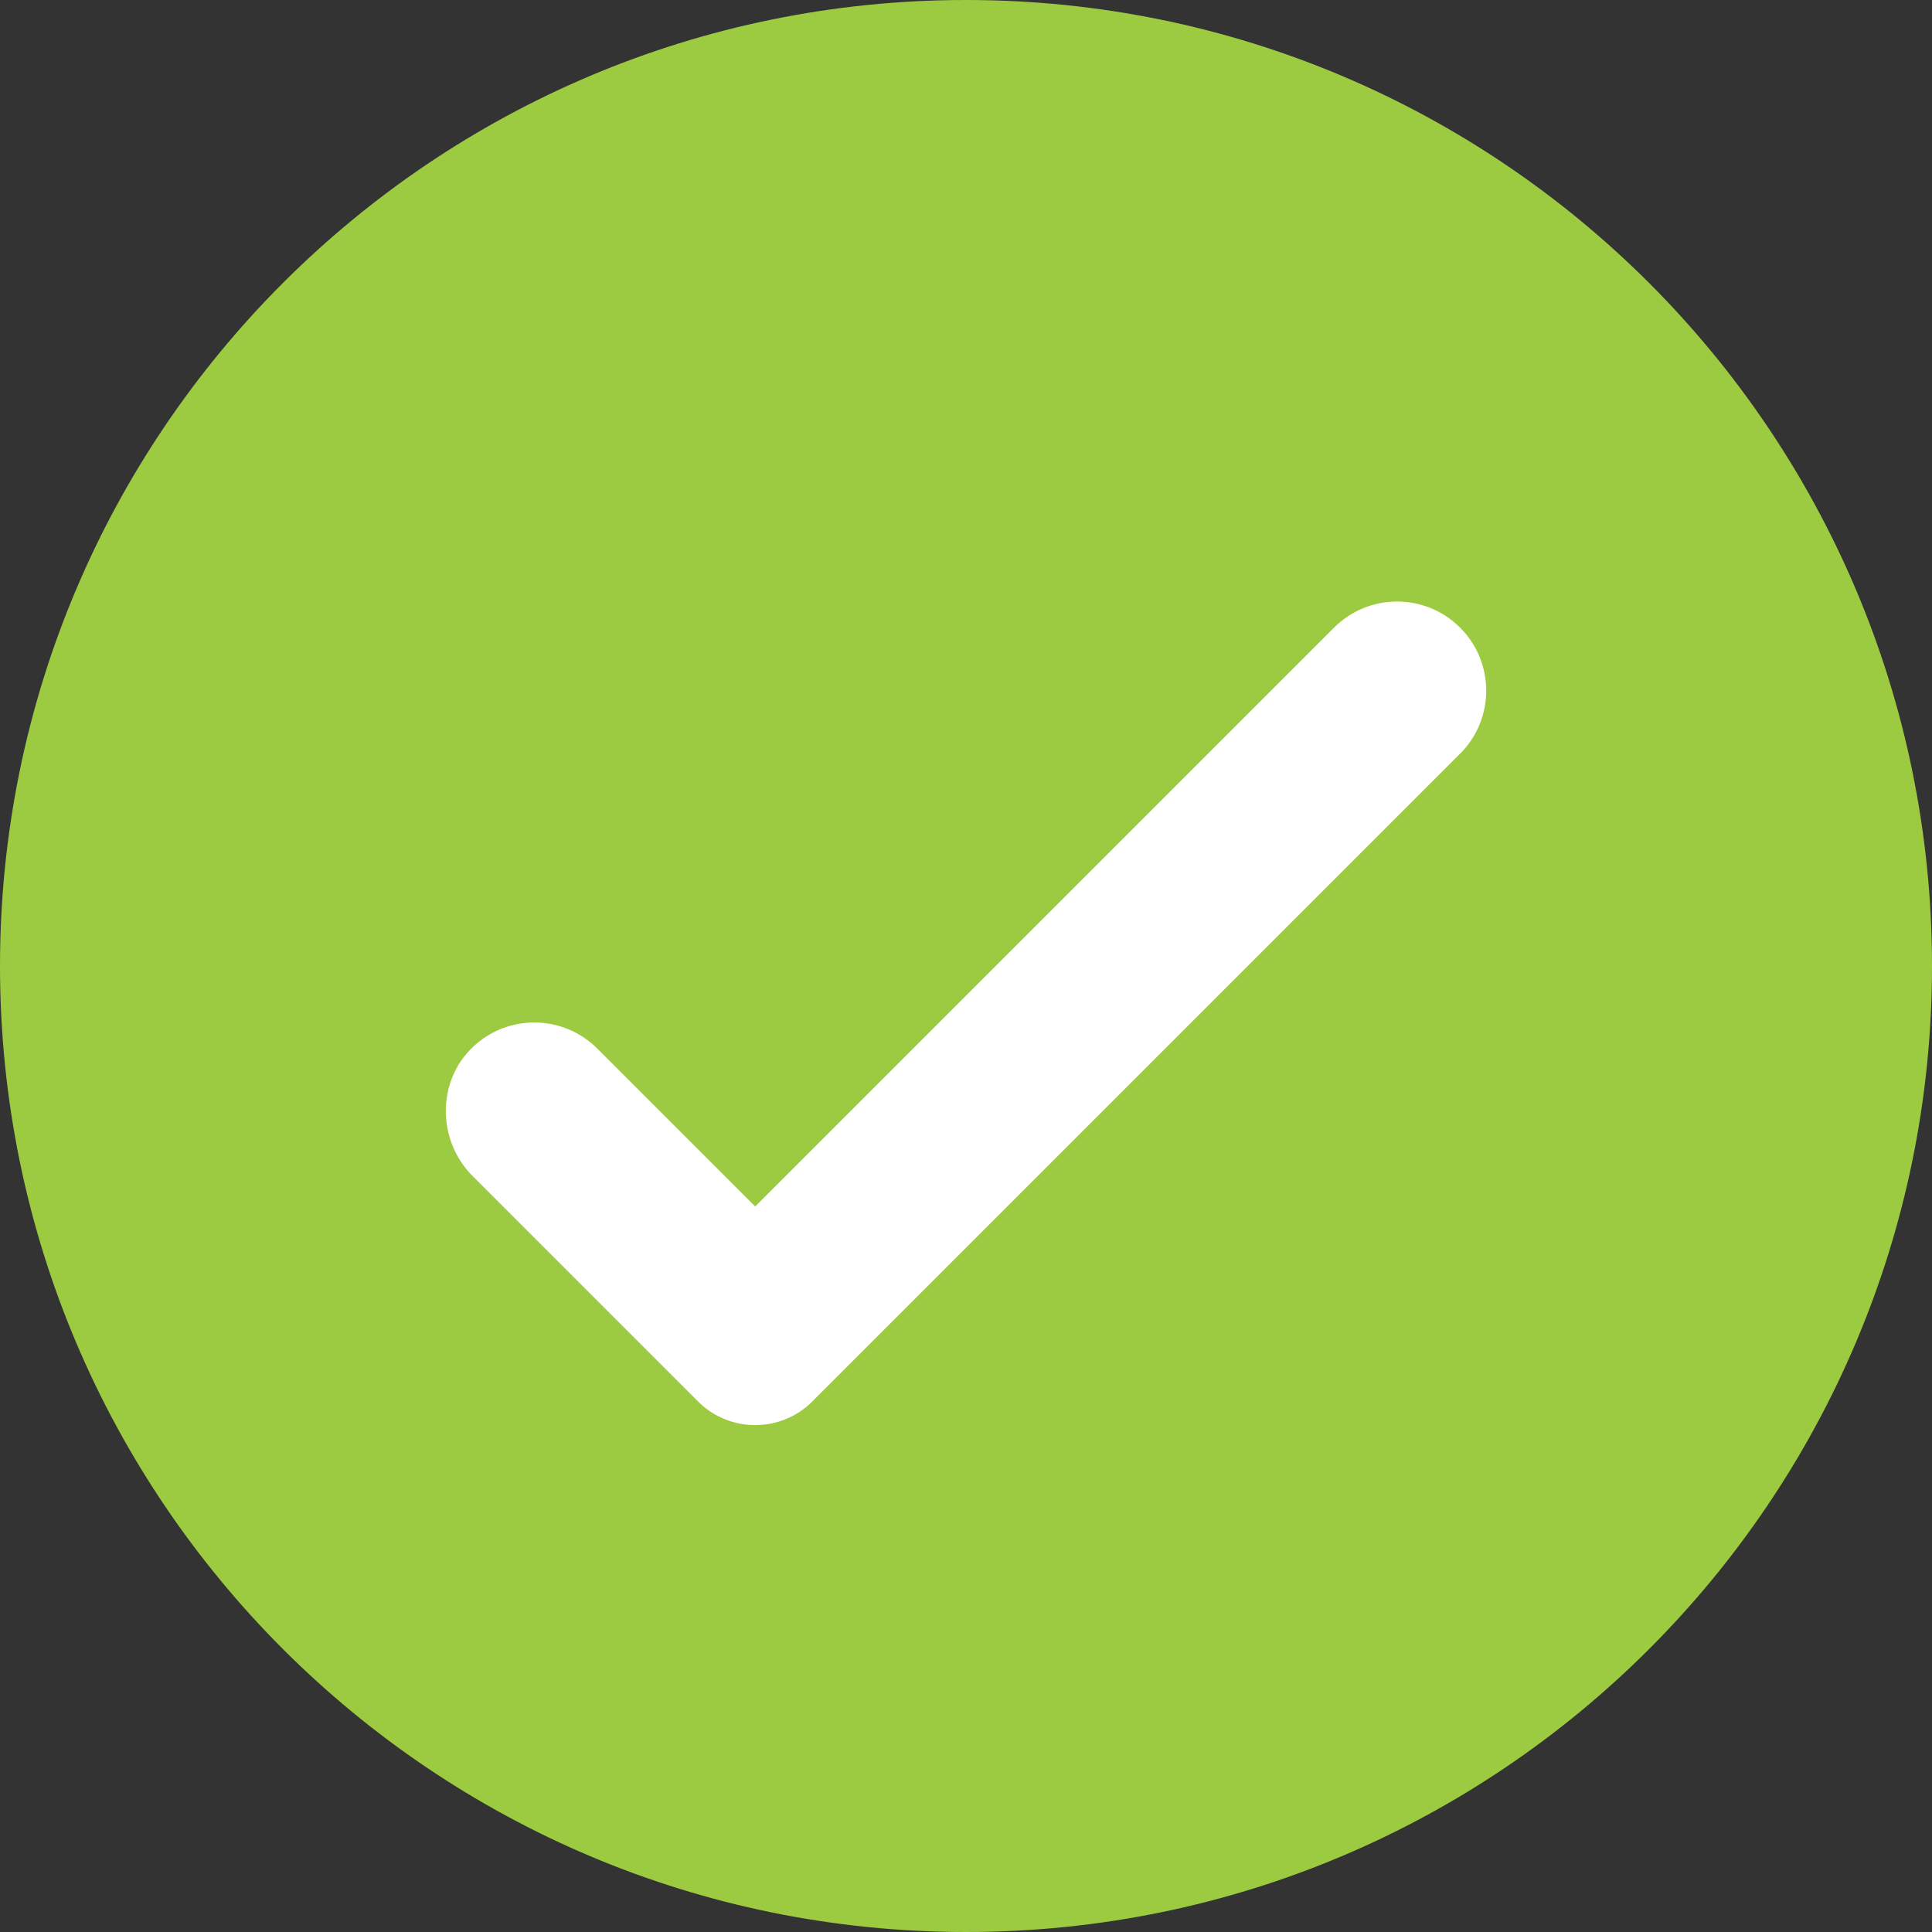 <?xml version="1.0" encoding="UTF-8"?>
<svg id="Layer_1" xmlns="http://www.w3.org/2000/svg" viewBox="0 0 563.18 563.18">
  <rect x="0" y="0" width="563.18" height="563.18" fill="#333333" stroke="none"/>
  <defs>
    <style>
      .cls-1 {
        fill: #fff;
      }

      .cls-2 {
        fill: #9ccb42;
      }
    </style>
  </defs>
  <path class="cls-2" d="M281.6,0C126.08,0,0,126.08,0,281.6s126.08,281.58,281.6,281.58,281.58-126.06,281.58-281.58S437.12,0,281.6,0Z"/>
  <path class="cls-1" d="M425.62,219.71l-188.8,188.8c-9.21,9.21-24.15,9.21-33.36,0l-65.68-65.68c-10.3-10.3-10.55-27.42-.05-37.52,10.18-9.79,26.36-9.67,36.39.36l46.02,46.02,168.73-168.73c10.15-10.15,26.6-10.15,36.75,0,10.15,10.15,10.15,26.6,0,36.75Z"/>
</svg>